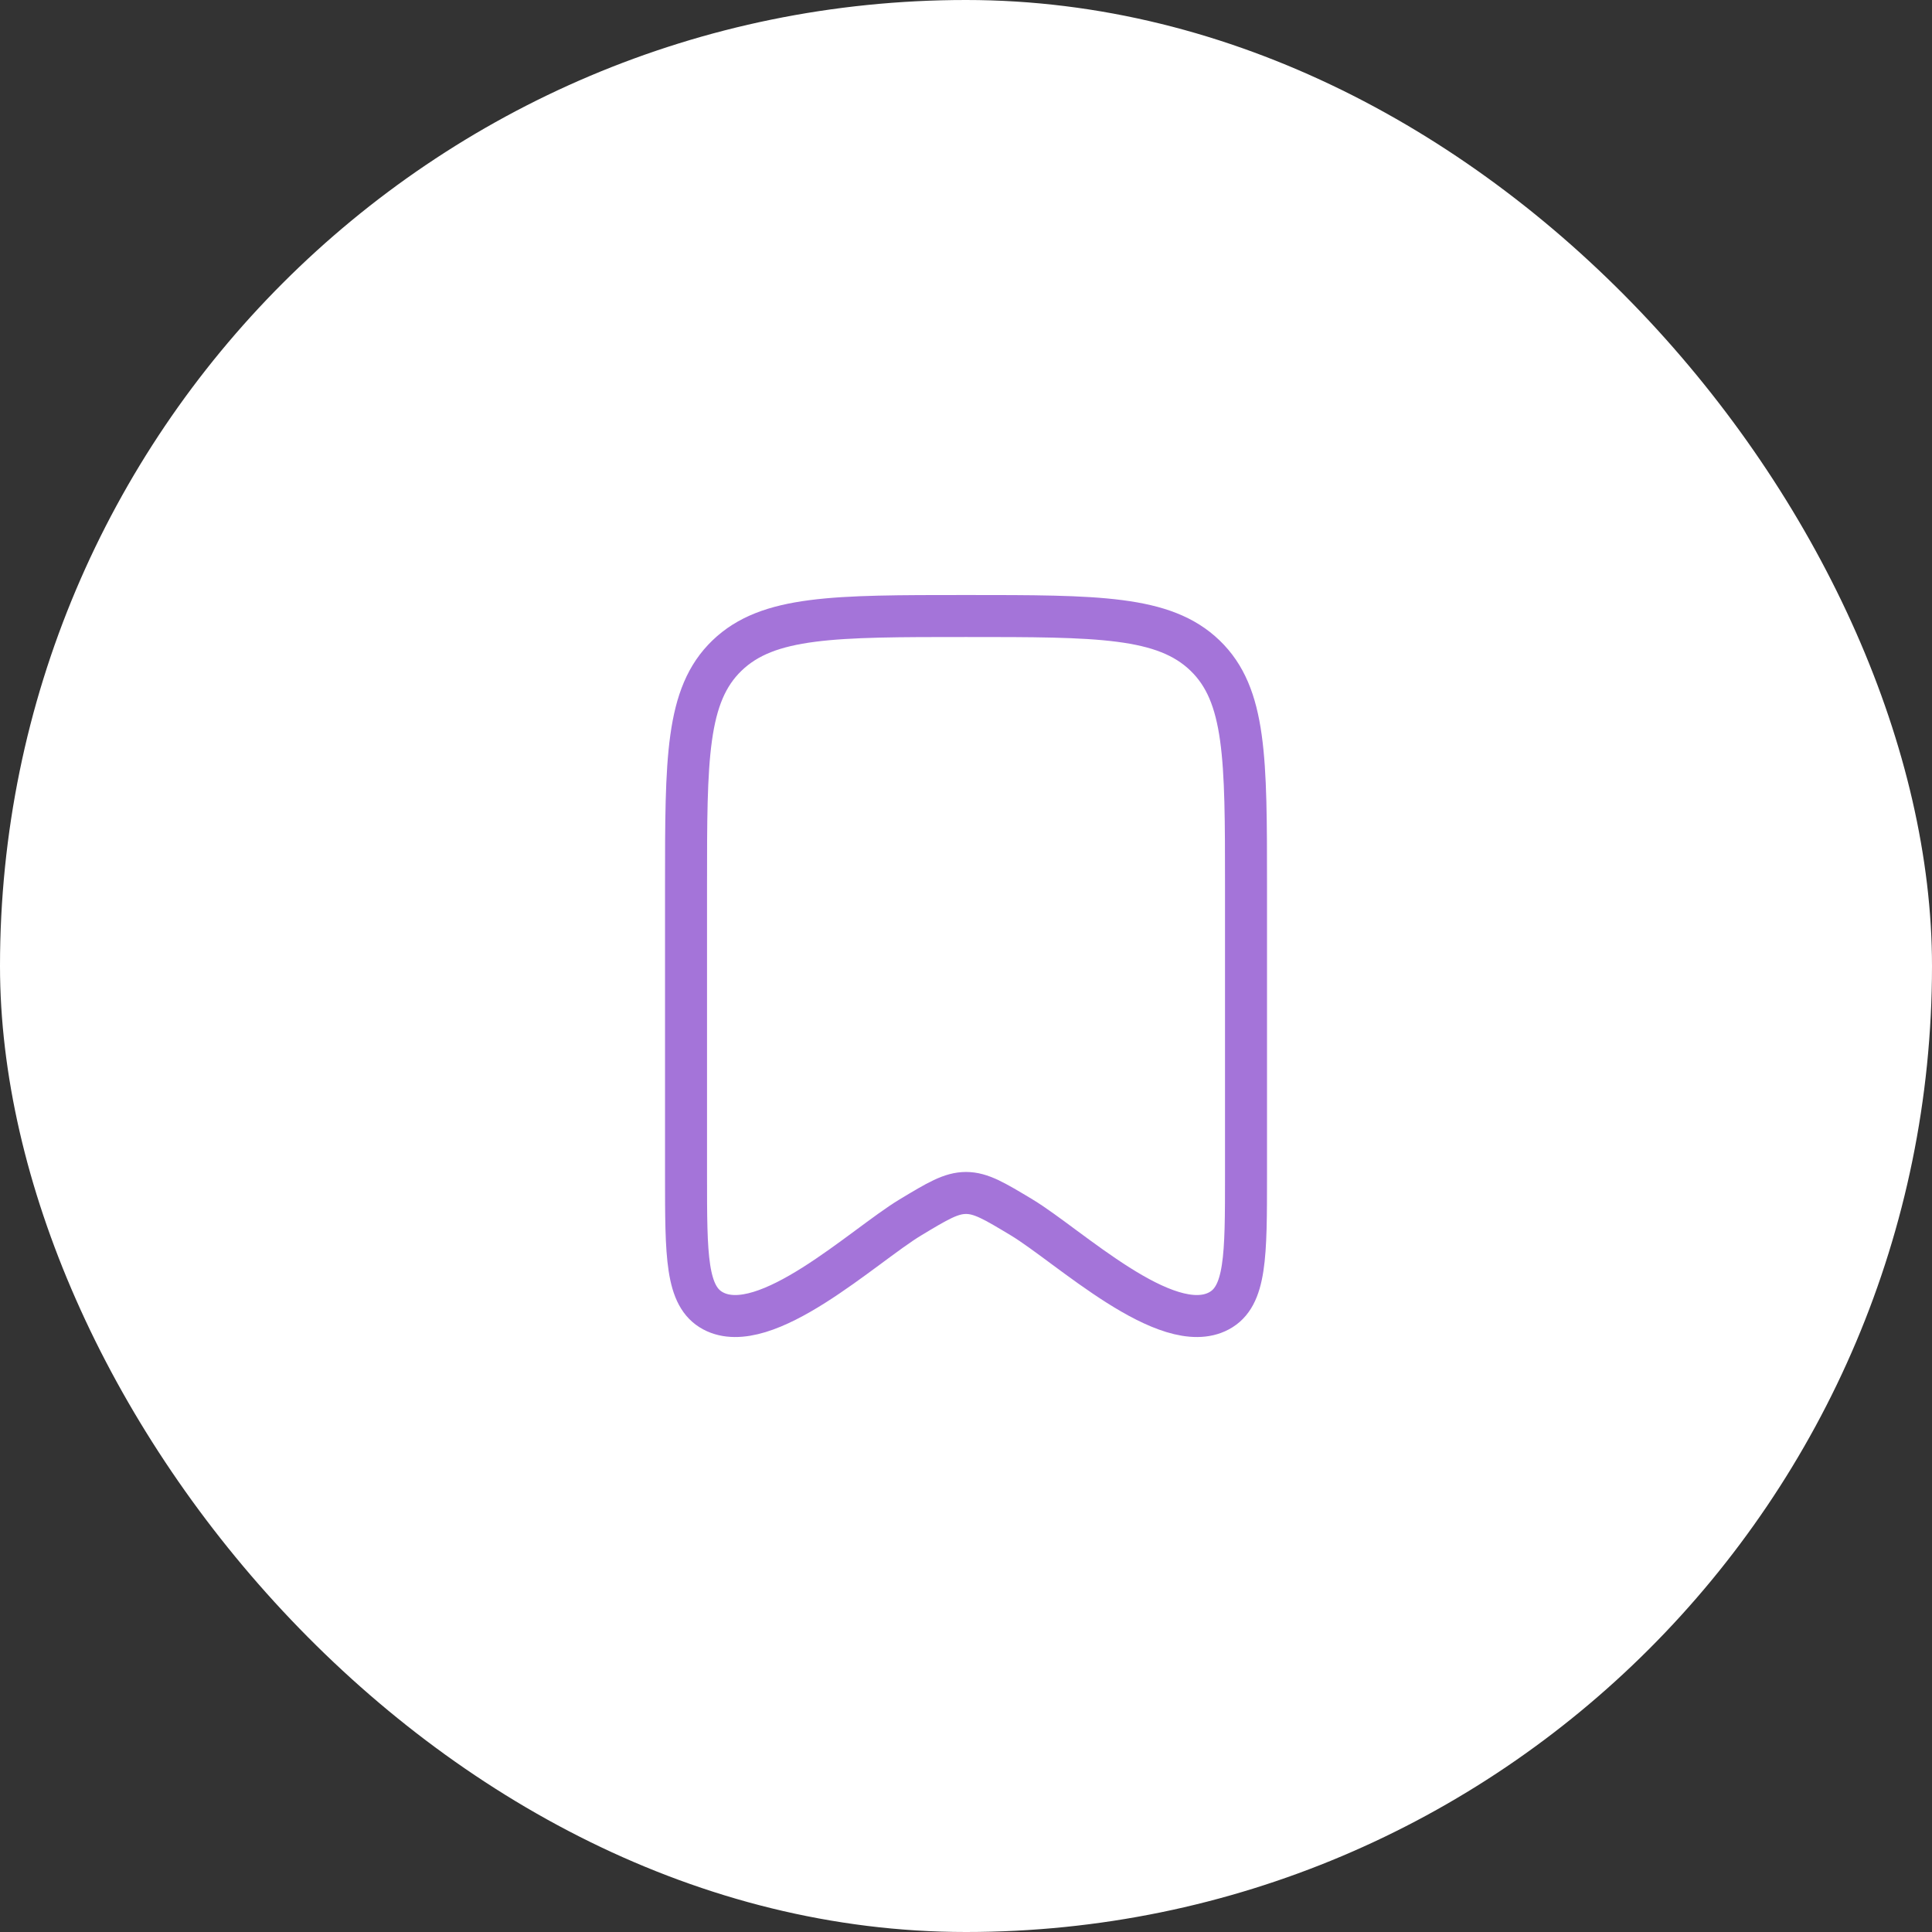 <?xml version="1.0" encoding="UTF-8"?> <svg xmlns="http://www.w3.org/2000/svg" width="46" height="46" viewBox="0 0 46 46" fill="none"><rect x="0" y="0" width="46" height="46" fill="#333333" stroke="none"/><rect width="46" height="46" rx="23" fill="white"></rect><path d="M16.334 27.984V21.09C16.334 18.062 16.334 16.548 17.31 15.608C18.287 14.667 19.858 14.667 23.001 14.667C26.143 14.667 27.715 14.667 28.691 15.608C29.667 16.548 29.667 18.062 29.667 21.09V27.984C29.667 29.906 29.667 30.867 29.023 31.211C27.776 31.877 25.437 29.655 24.326 28.986C23.681 28.598 23.359 28.404 23.001 28.404C22.642 28.404 22.32 28.598 21.676 28.986C20.565 29.655 18.225 31.877 16.978 31.211C16.334 30.867 16.334 29.906 16.334 27.984Z" stroke="#A474D9" stroke-linecap="round" stroke-linejoin="round"></path></svg> 